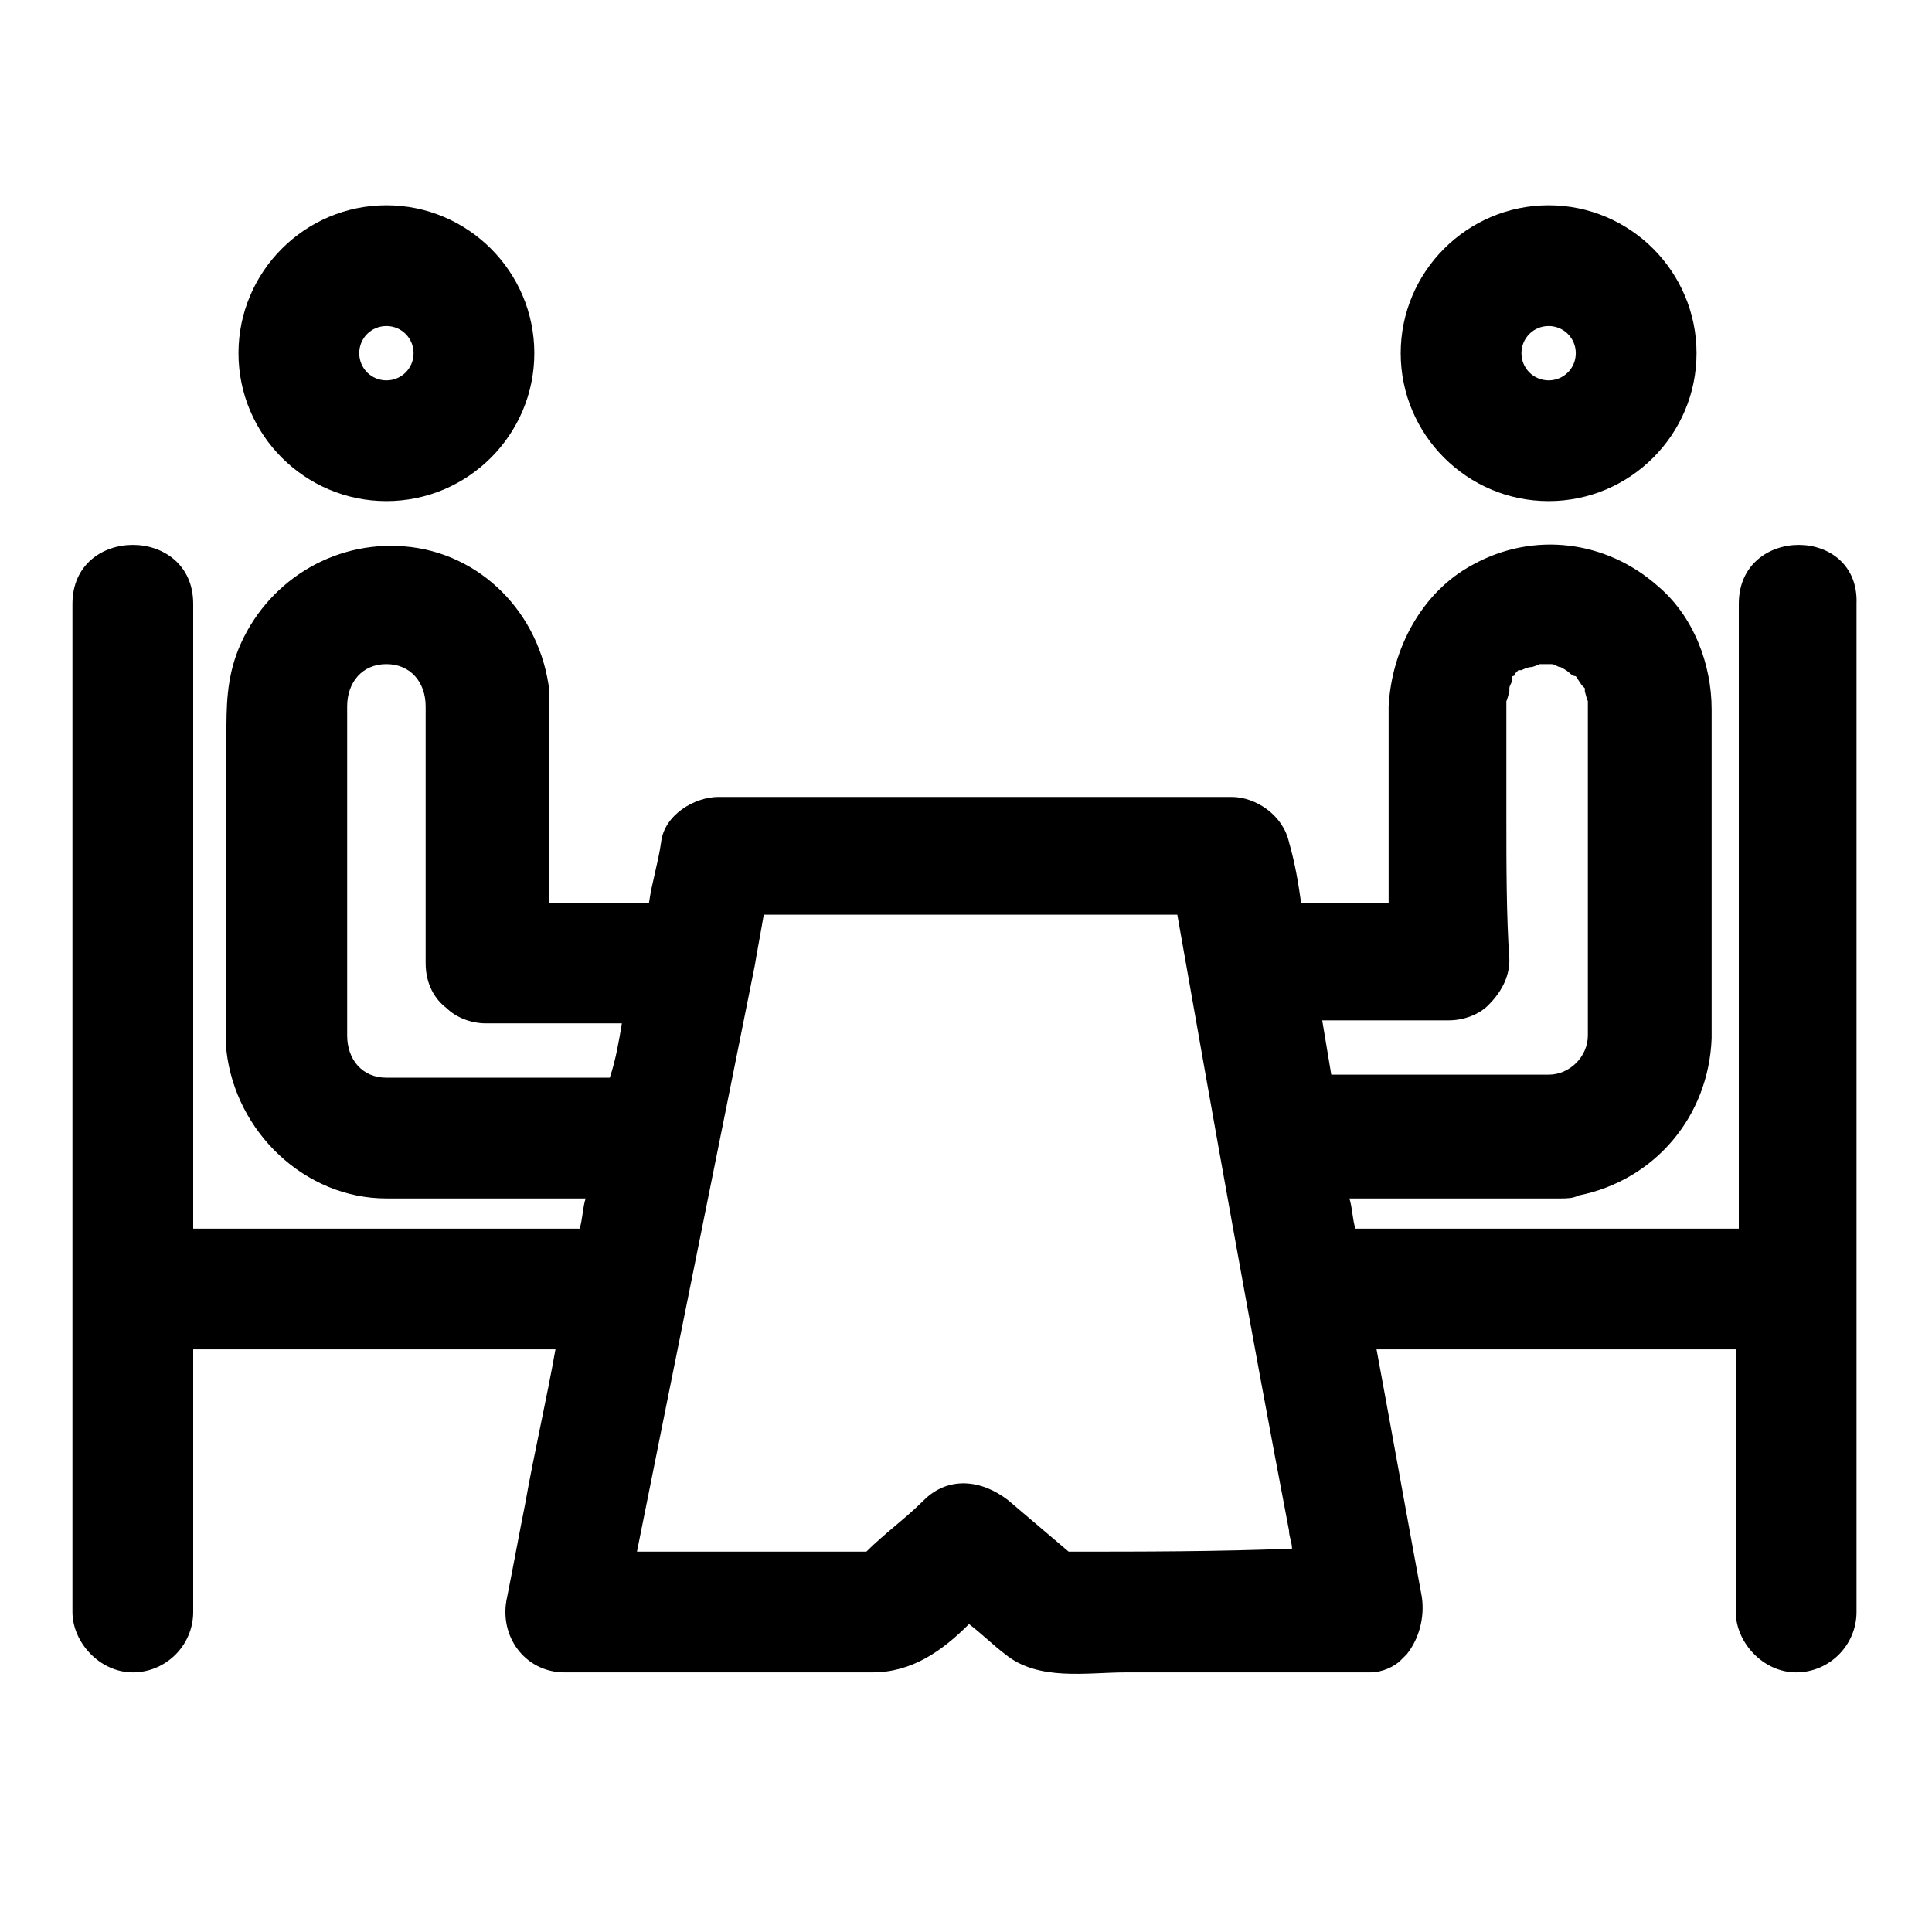 <?xml version="1.0" ?>
<svg fill="#000000" width="800px" height="800px" viewBox="0 0 64 64" id="Layer_1" version="1.1" xml:space="preserve" xmlns="http://www.w3.org/2000/svg" xmlns:xlink="http://www.w3.org/1999/xlink">
<g>
<path d="M57.6,20c0,6.6,0,13.3,0,19.9c0,0.3,0,0.5,0,0.8c-4.2,0-8.4,0-12.7,0c-0.1-0.3-0.1-0.7-0.2-1c2,0,3.9,0,5.9,0   c0.2,0,0.4,0,0.7,0v0c0,0,0,0,0,0c0.1,0,0.3,0,0.4,0c0.2,0,0.4,0,0.6-0.1c2.5-0.5,4.3-2.6,4.4-5.2c0,0,0,0,0-0.1   c0-3.6,0-7.2,0-10.8c0-1.5-0.6-3.1-1.8-4.1c-1.7-1.5-4.1-1.8-6.1-0.7c-1.7,0.9-2.7,2.8-2.8,4.7c0,0.7,0,1.4,0,2.1   c0,1.5,0,2.9,0,4.4c-1,0-2,0-2.9,0c-0.1-0.7-0.2-1.3-0.4-2c-0.2-0.9-1.1-1.5-1.9-1.5c-5.7,0-11.3,0-17,0c-0.8,0-1.8,0.6-1.9,1.5   c-0.1,0.7-0.3,1.3-0.4,2c-1.1,0-2.2,0-3.3,0c0-1.5,0-3,0-4.5c0-0.8,0-1.7,0-2.5c-0.3-2.6-2.3-4.6-4.8-4.8c-2.4-0.2-4.6,1.2-5.5,3.4   c-0.4,1-0.4,1.9-0.4,2.9c0,2.6,0,5.2,0,7.9c0,0.8,0,1.7,0,2.5c0.3,2.7,2.6,4.9,5.3,4.9c2.2,0,4.4,0,6.6,0c-0.1,0.3-0.1,0.7-0.2,1   c-4.3,0-8.5,0-12.8,0c0-6,0-11.9,0-17.9c0-0.9,0-1.9,0-2.8c0-2.6-4-2.6-4,0c0,6.6,0,13.3,0,19.9c0,0.9,0,1.9,0,2.8   c0,3.1,0,6.3,0,9.4c0,0.4,0,0.9,0,1.3c0,1,0.9,2,2,2c1.1,0,2-0.9,2-2c0-2.9,0-5.8,0-8.7c4,0,8,0,12,0c-0.3,1.7-0.7,3.4-1,5.1   c-0.2,1-0.4,2.1-0.6,3.1c-0.3,1.3,0.6,2.5,1.9,2.5c2.2,0,4.4,0,6.6,0c1.2,0,2.4,0,3.6,0c1.3,0,2.3-0.7,3.2-1.6   c0.4,0.3,0.8,0.7,1.2,1c1.1,0.9,2.7,0.6,4,0.6c2.6,0,5.3,0,7.9,0c0,0,0.1,0,0.1,0c0,0,0.1,0,0.1,0c0.4,0,0.8-0.2,1-0.4c0,0,0,0,0,0   c0.1-0.1,0.1-0.1,0.2-0.2c0.4-0.5,0.6-1.2,0.5-1.9c-0.5-2.7-1-5.5-1.5-8.2c4,0,8,0,11.9,0c0,2.5,0,4.9,0,7.4c0,0.4,0,0.9,0,1.3   c0,1,0.9,2,2,2c1.1,0,2-0.9,2-2c0-3.1,0-6.3,0-9.4c0-0.4,0-0.9,0-1.3c0-6.6,0-13.3,0-19.9c0-0.9,0-1.9,0-2.8   C61.6,17.4,57.6,17.4,57.6,20z M49.9,27c0-1,0-1.9,0-2.9c0-0.2,0-0.5,0-0.7c0-0.1,0-0.1,0-0.2c0,0.1,0.1-0.3,0.1-0.3   c0,0,0-0.1,0-0.1c0-0.1,0.1-0.2,0.1-0.3c0,0,0,0,0-0.1c0,0,0.1,0,0.1-0.1c0.1-0.1,0.1-0.1,0.1-0.1c0,0,0,0,0.1,0   c0,0,0.2-0.1,0.3-0.1c0.1,0,0.3-0.1,0.3-0.1c0,0,0.1,0,0.1,0c0,0,0.1,0,0.2,0c0,0,0.1,0,0.1,0c0.1,0,0.2,0.1,0.3,0.1   c0,0,0.2,0.1,0.3,0.2c0,0,0.1,0.1,0.2,0.1c0,0,0.2,0.3,0.2,0.3c0,0,0.1,0.1,0.1,0.1c0,0,0,0.1,0,0.1c0,0,0.1,0.4,0.1,0.3   c0,0.1,0,0.2,0,0.4c0,1.9,0,3.7,0,5.6c0,1.7,0,3.4,0,5.1h0c0,0.7-0.6,1.3-1.3,1.3c-2.4,0-4.8,0-7.2,0c0,0,0,0,0,0   c-0.1-0.6-0.2-1.2-0.3-1.8c1.1,0,2.3,0,3.4,0c0.3,0,0.5,0,0.8,0c0.5,0,1-0.2,1.3-0.5c0.4-0.4,0.7-0.9,0.7-1.5   C49.9,30.3,49.9,28.7,49.9,27z M13.8,35.7c-0.3,0-0.7,0-1,0c-0.8,0-1.3-0.6-1.3-1.4c0-0.6,0-1.2,0-1.9c0-2.3,0-4.7,0-7   c0-0.7,0-1.3,0-2c0-0.8,0.5-1.4,1.3-1.4c0.8,0,1.3,0.6,1.3,1.4c0,0.7,0,1.5,0,2.2c0,2.1,0,4.2,0,6.3c0,0.7,0.3,1.2,0.7,1.5   c0.3,0.3,0.8,0.5,1.3,0.5c1.5,0,3,0,4.5,0c-0.1,0.6-0.2,1.2-0.4,1.8C18.1,35.7,15.9,35.7,13.8,35.7z M35.4,51.4   c-0.7-0.6-1.3-1.1-2-1.7c-0.9-0.7-2-0.8-2.8,0c-0.6,0.6-1.3,1.1-1.9,1.7c-2.5,0-5,0-7.6,0c1.3-6.5,2.6-12.9,3.9-19.4   c0.1-0.6,0.2-1.1,0.3-1.7c4.6,0,9.1,0,13.7,0c1.2,6.8,2.4,13.6,3.7,20.4c0,0.2,0.1,0.4,0.1,0.6C40.3,51.4,37.9,51.4,35.4,51.4z"/>
<path d="M12.8,16.6c2.7,0,4.9-2.2,4.9-4.9c0-2.7-2.2-4.9-4.9-4.9c-2.7,0-4.9,2.2-4.9,4.9C7.9,14.4,10.1,16.6,12.8,16.6z M12.8,10.8   c0.5,0,0.9,0.4,0.9,0.9s-0.4,0.9-0.9,0.9s-0.9-0.4-0.9-0.9S12.3,10.8,12.8,10.8z"/>
<path d="M51.3,16.6c2.7,0,4.9-2.2,4.9-4.9c0-2.7-2.2-4.9-4.9-4.9c-2.7,0-4.9,2.2-4.9,4.9C46.4,14.4,48.6,16.6,51.3,16.6z    M51.3,10.8c0.5,0,0.9,0.4,0.9,0.9s-0.4,0.9-0.9,0.9s-0.9-0.4-0.9-0.9S50.8,10.8,51.3,10.8z"/>
</g>
</svg>